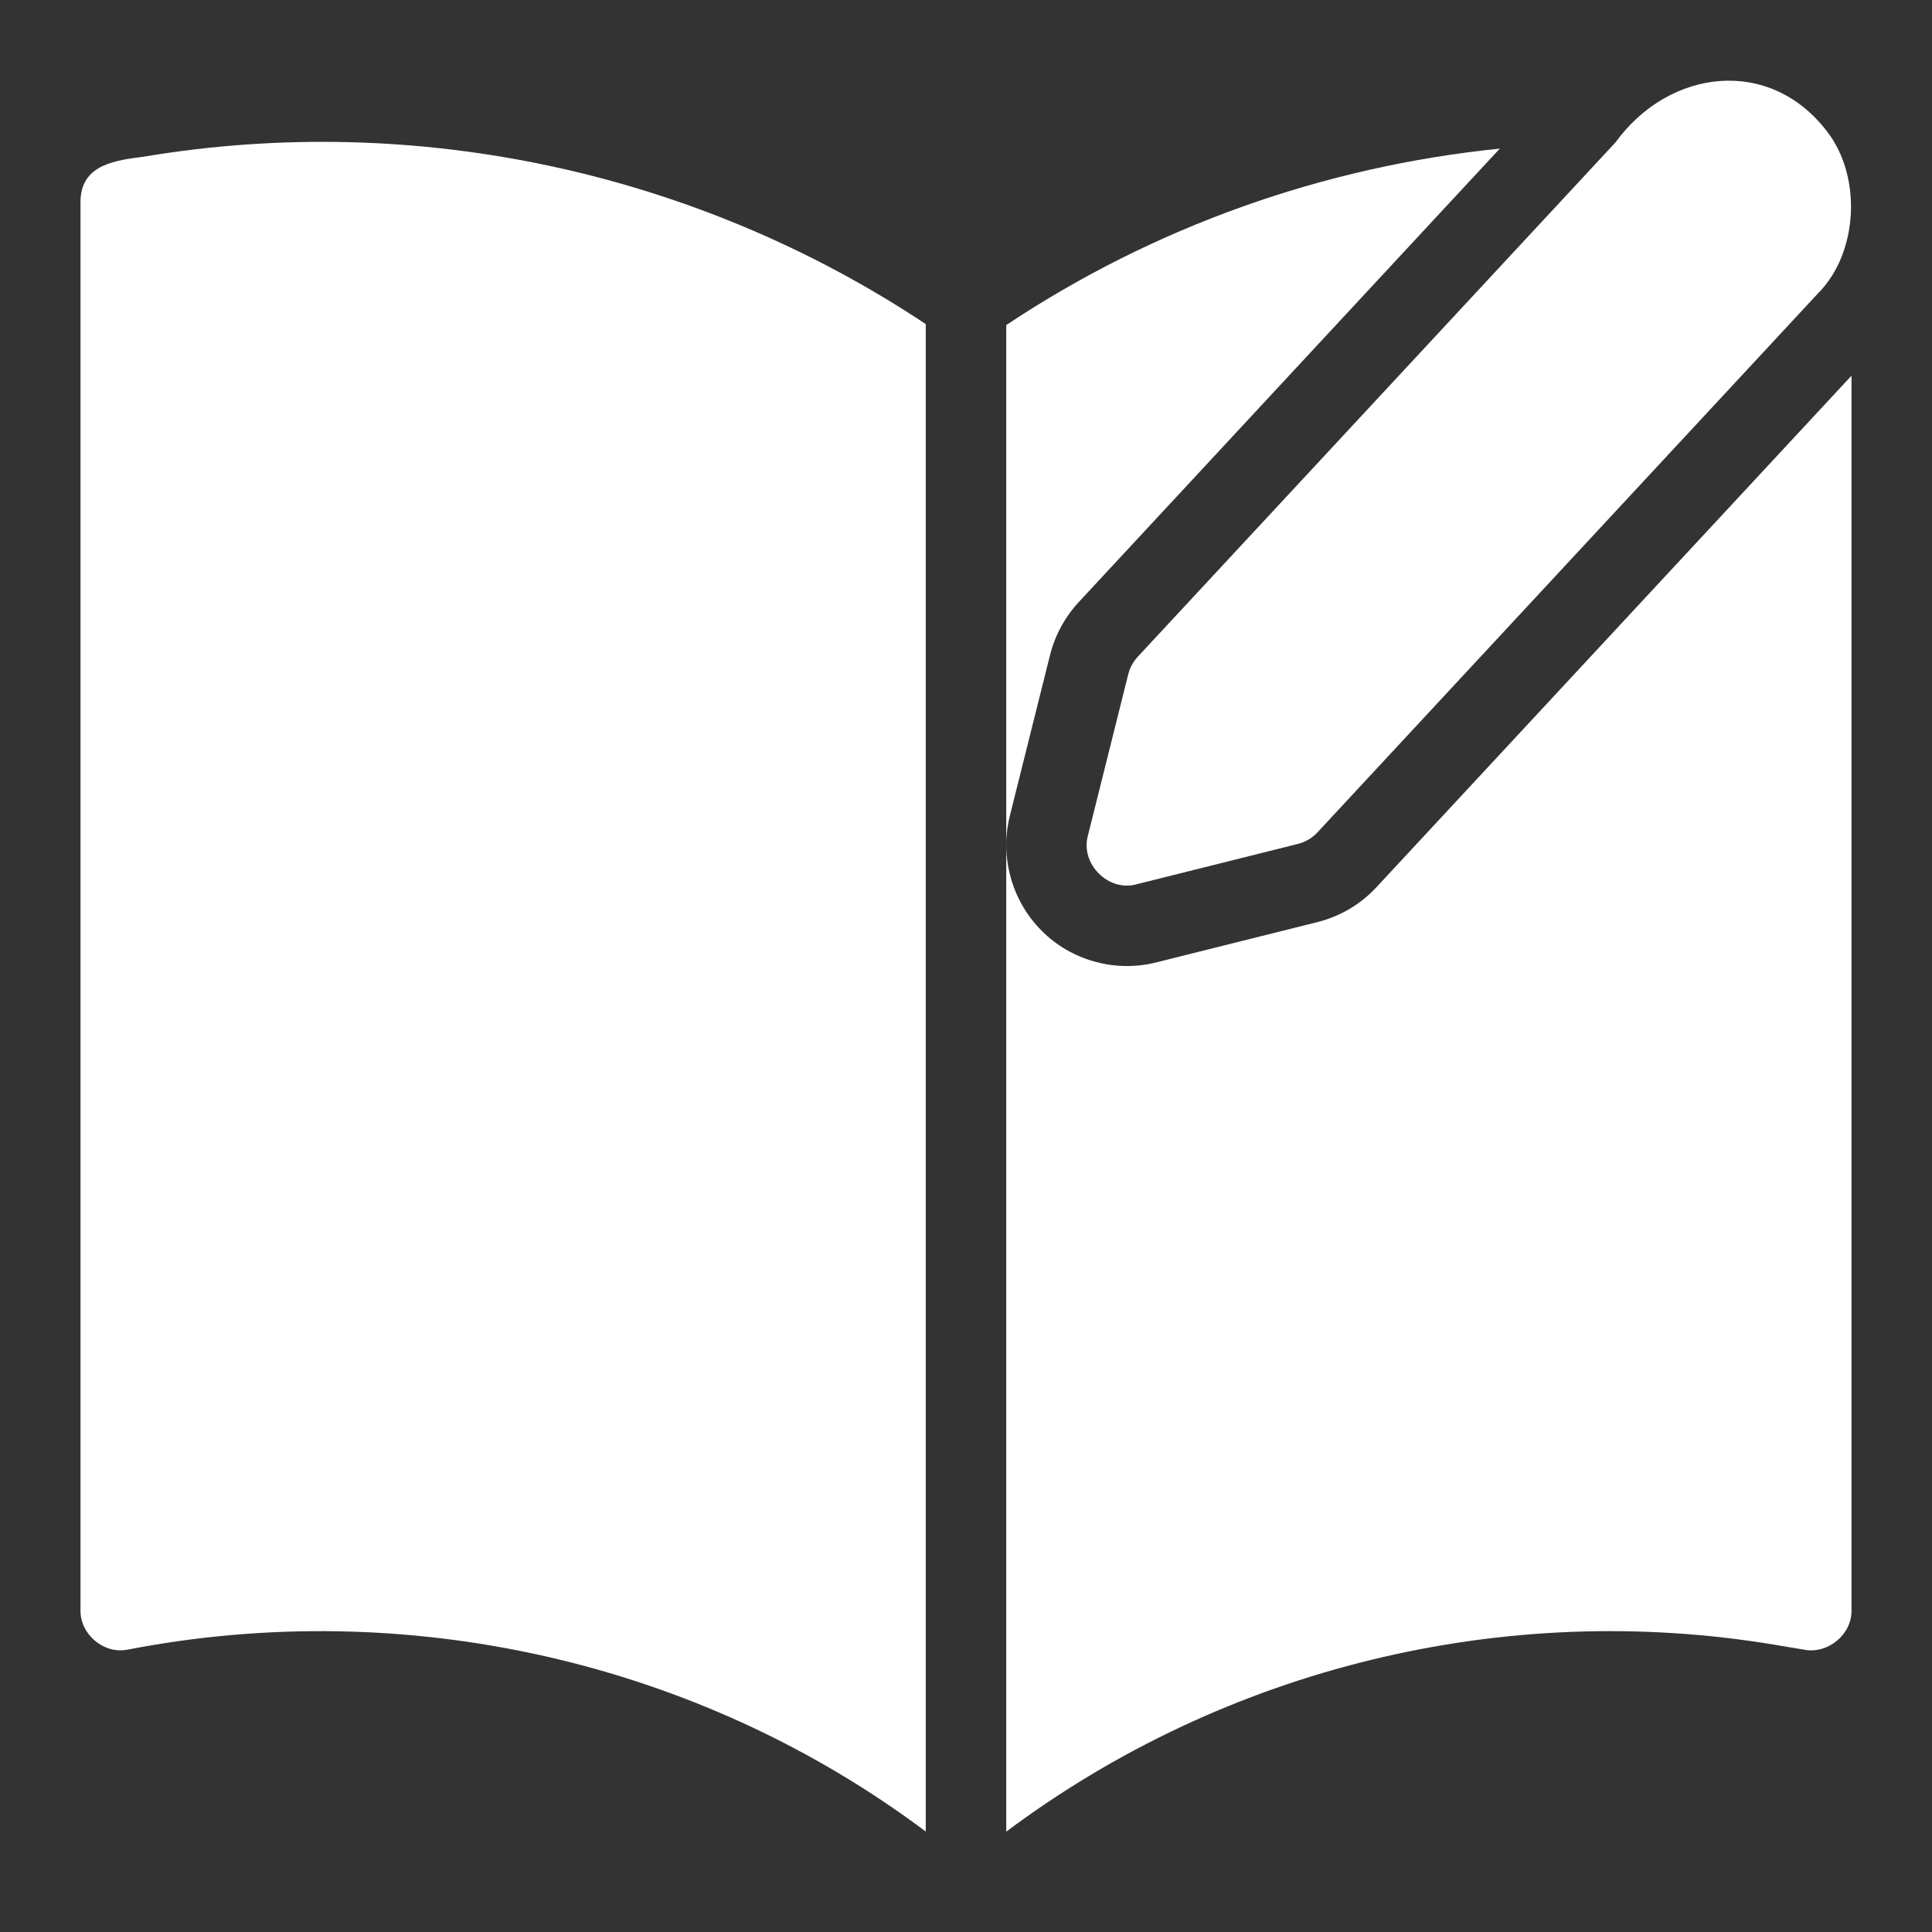 <svg width="24" height="24" viewBox="0 0 24 24" fill="none" xmlns="http://www.w3.org/2000/svg">
<rect x="0" y="0" width="24" height="24" fill="#333333" stroke="none"/>
<path d="M1.582 20.493C5.047 19.82 8.676 20.636 11.5 22.752V4.026C8.66 2.138 5.177 1.38 1.794 1.945C1.438 1.992 1.007 2.039 1 2.5V20C0.993 20.3 1.287 20.55 1.582 20.493Z" fill="white"/>
<path d="M22.701 1.639C21.986 0.696 20.734 0.852 20.069 1.768L14.133 8.159C14.076 8.221 14.035 8.296 14.015 8.378L13.515 10.378C13.416 10.729 13.77 11.085 14.121 10.984L16.121 10.484C16.215 10.461 16.3 10.411 16.366 10.34L22.587 3.641C23.079 3.146 23.134 2.207 22.701 1.639Z" fill="white"/>
<path d="M16.364 11.455L14.368 11.954C13.862 12.085 13.308 11.934 12.94 11.562C12.569 11.192 12.418 10.646 12.544 10.137L13.044 8.137C13.105 7.893 13.228 7.666 13.4 7.48L18.631 1.846C16.443 2.068 14.334 2.817 12.5 4.038V22.753C15.222 20.719 18.683 19.872 22.041 20.431L22.418 20.494C22.71 20.547 23.008 20.301 23 20V4.667L17.098 11.022C16.9 11.235 16.646 11.385 16.364 11.455Z" fill="white"/>
</svg>
